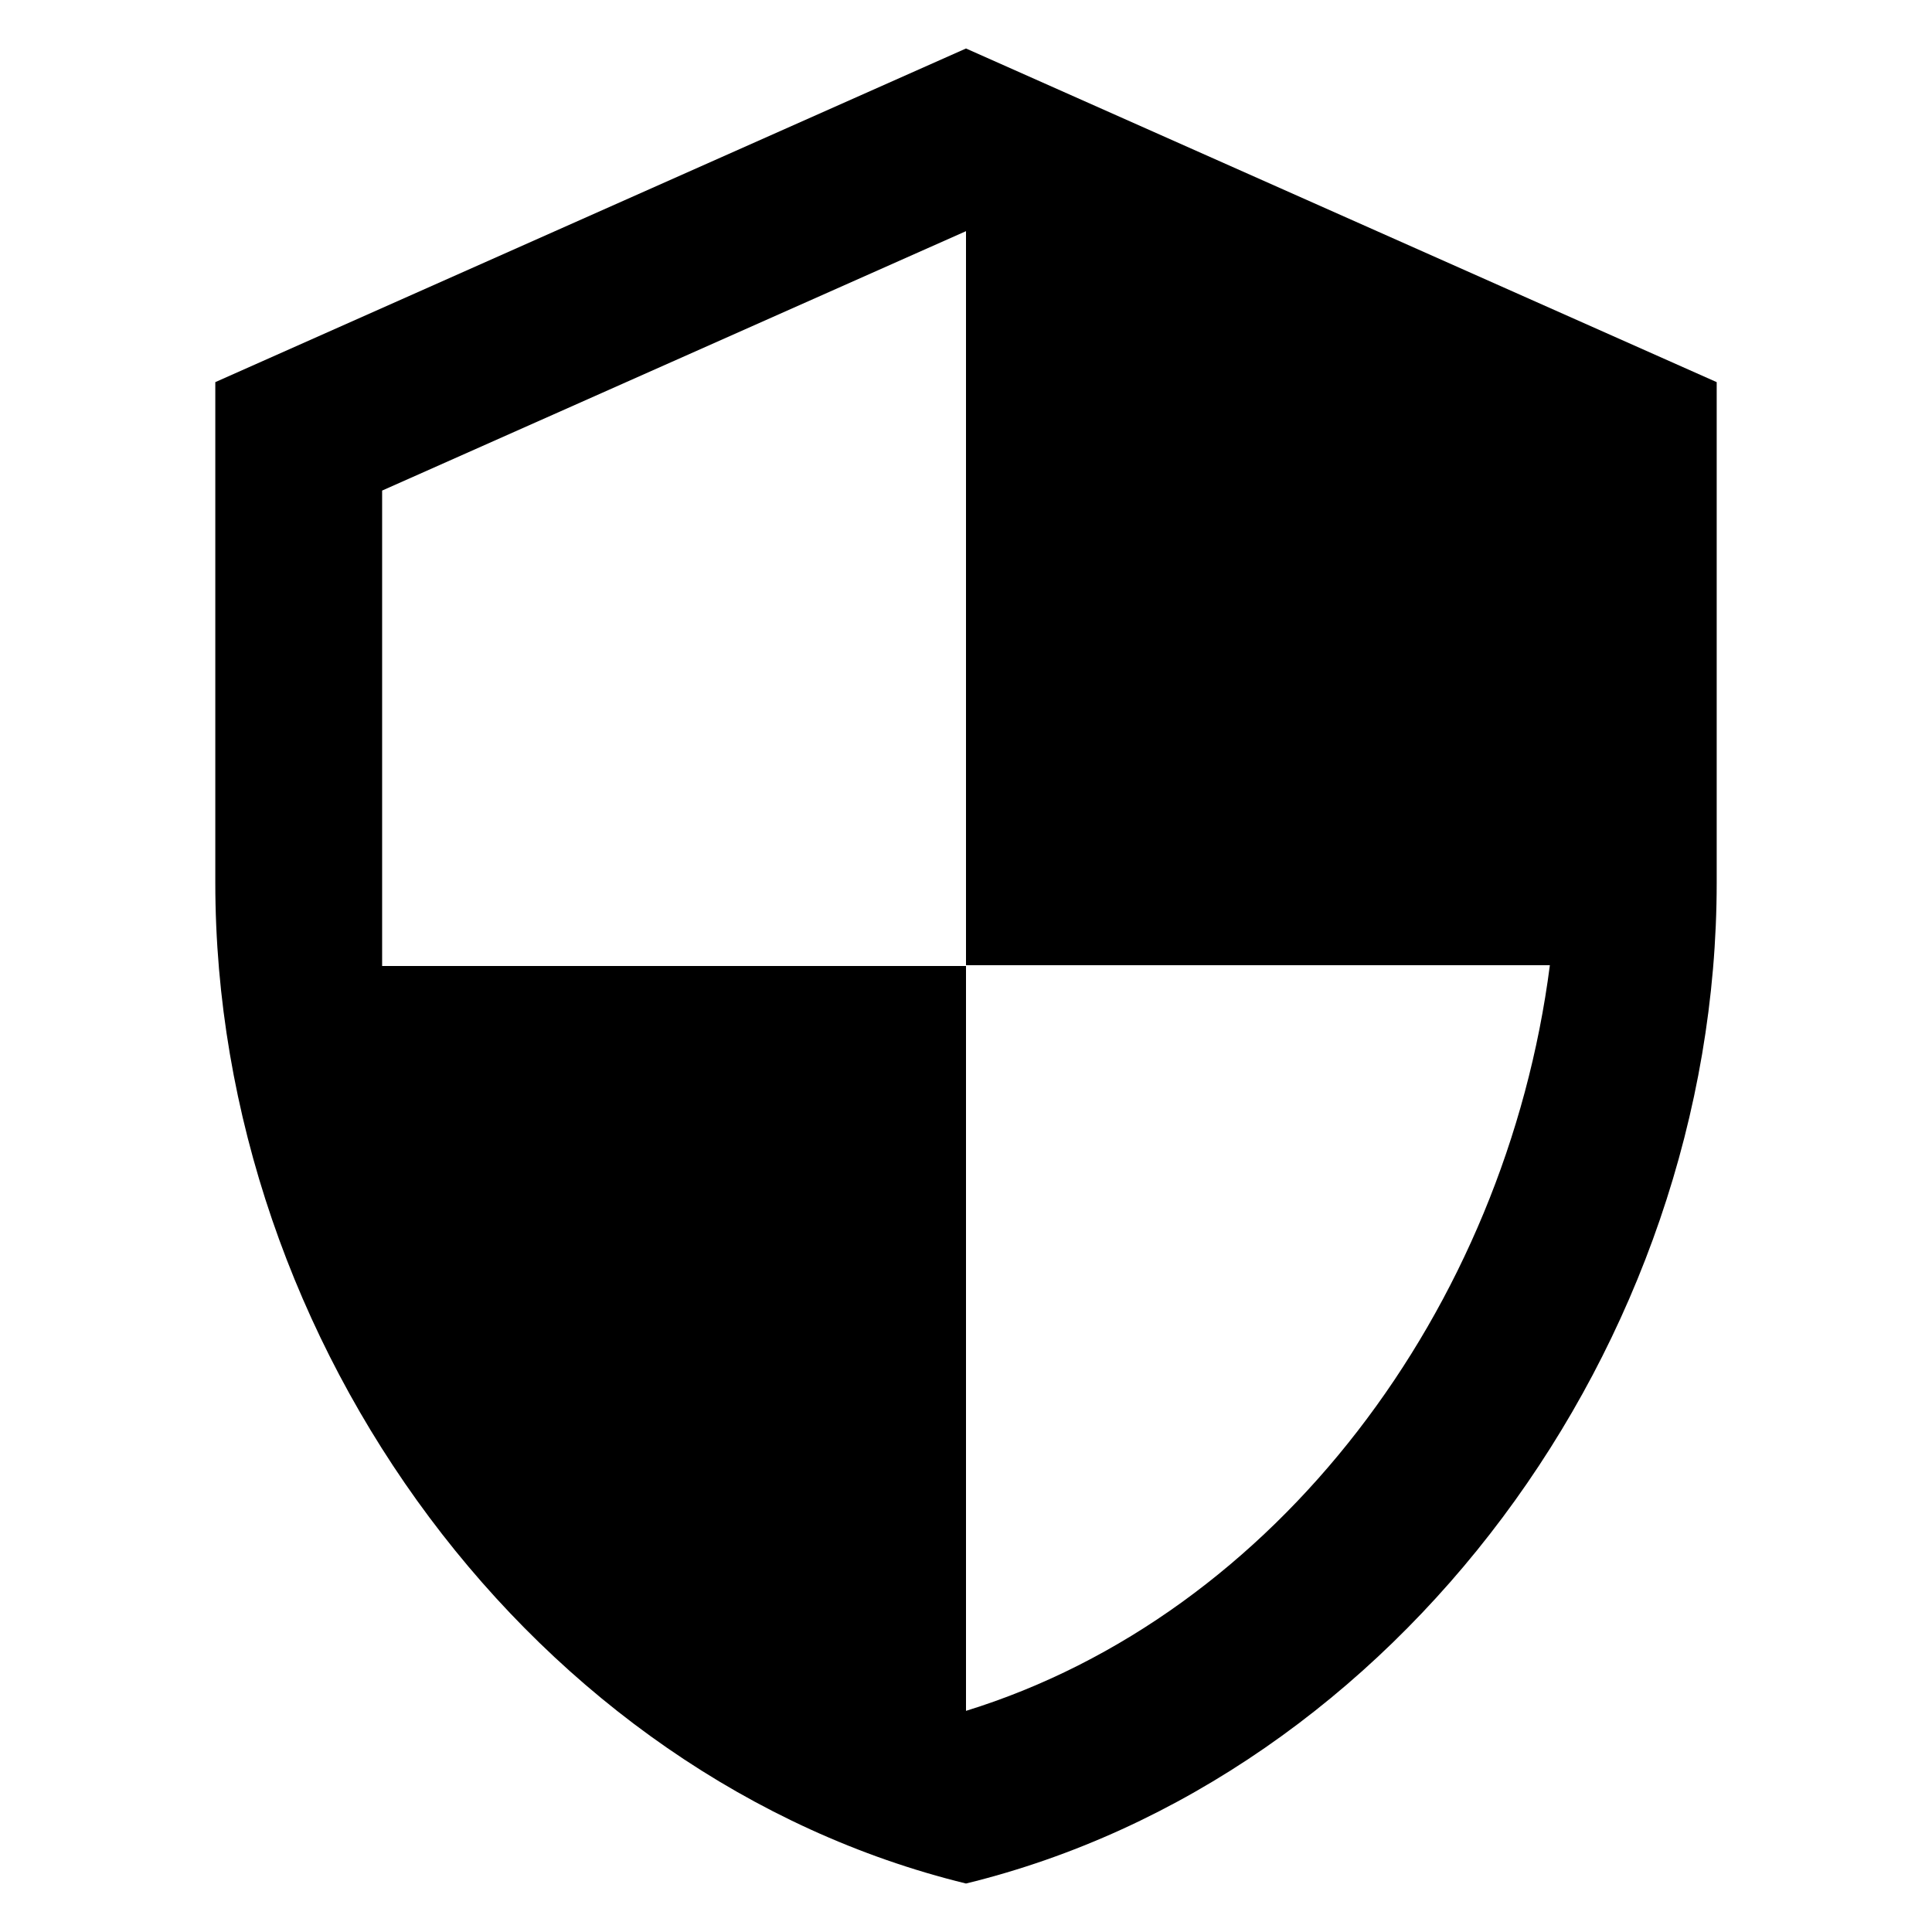 <svg xmlns="http://www.w3.org/2000/svg" width="170" height="170" viewBox="0 0 170 170">
  <g id="icn_SecurityTesting" transform="translate(-248 -7821)">
    <rect id="Rectangle_9614" data-name="Rectangle 9614" width="170" height="170" transform="translate(248 7821)" fill="#fff" opacity="0"/>
    <path id="Icon_material-security" data-name="Icon material-security" d="M70.555,1.5,4.5,30.858V74.894c0,40.734,28.183,78.825,66.055,88.073,37.871-9.248,66.055-47.339,66.055-88.073V30.858Zm0,80.66h51.376c-3.89,30.238-24.073,57.174-51.376,65.614V82.234H19.179V40.4L70.555,17.573Z" transform="translate(262.445 7823.767)"/>
  </g>
</svg>
